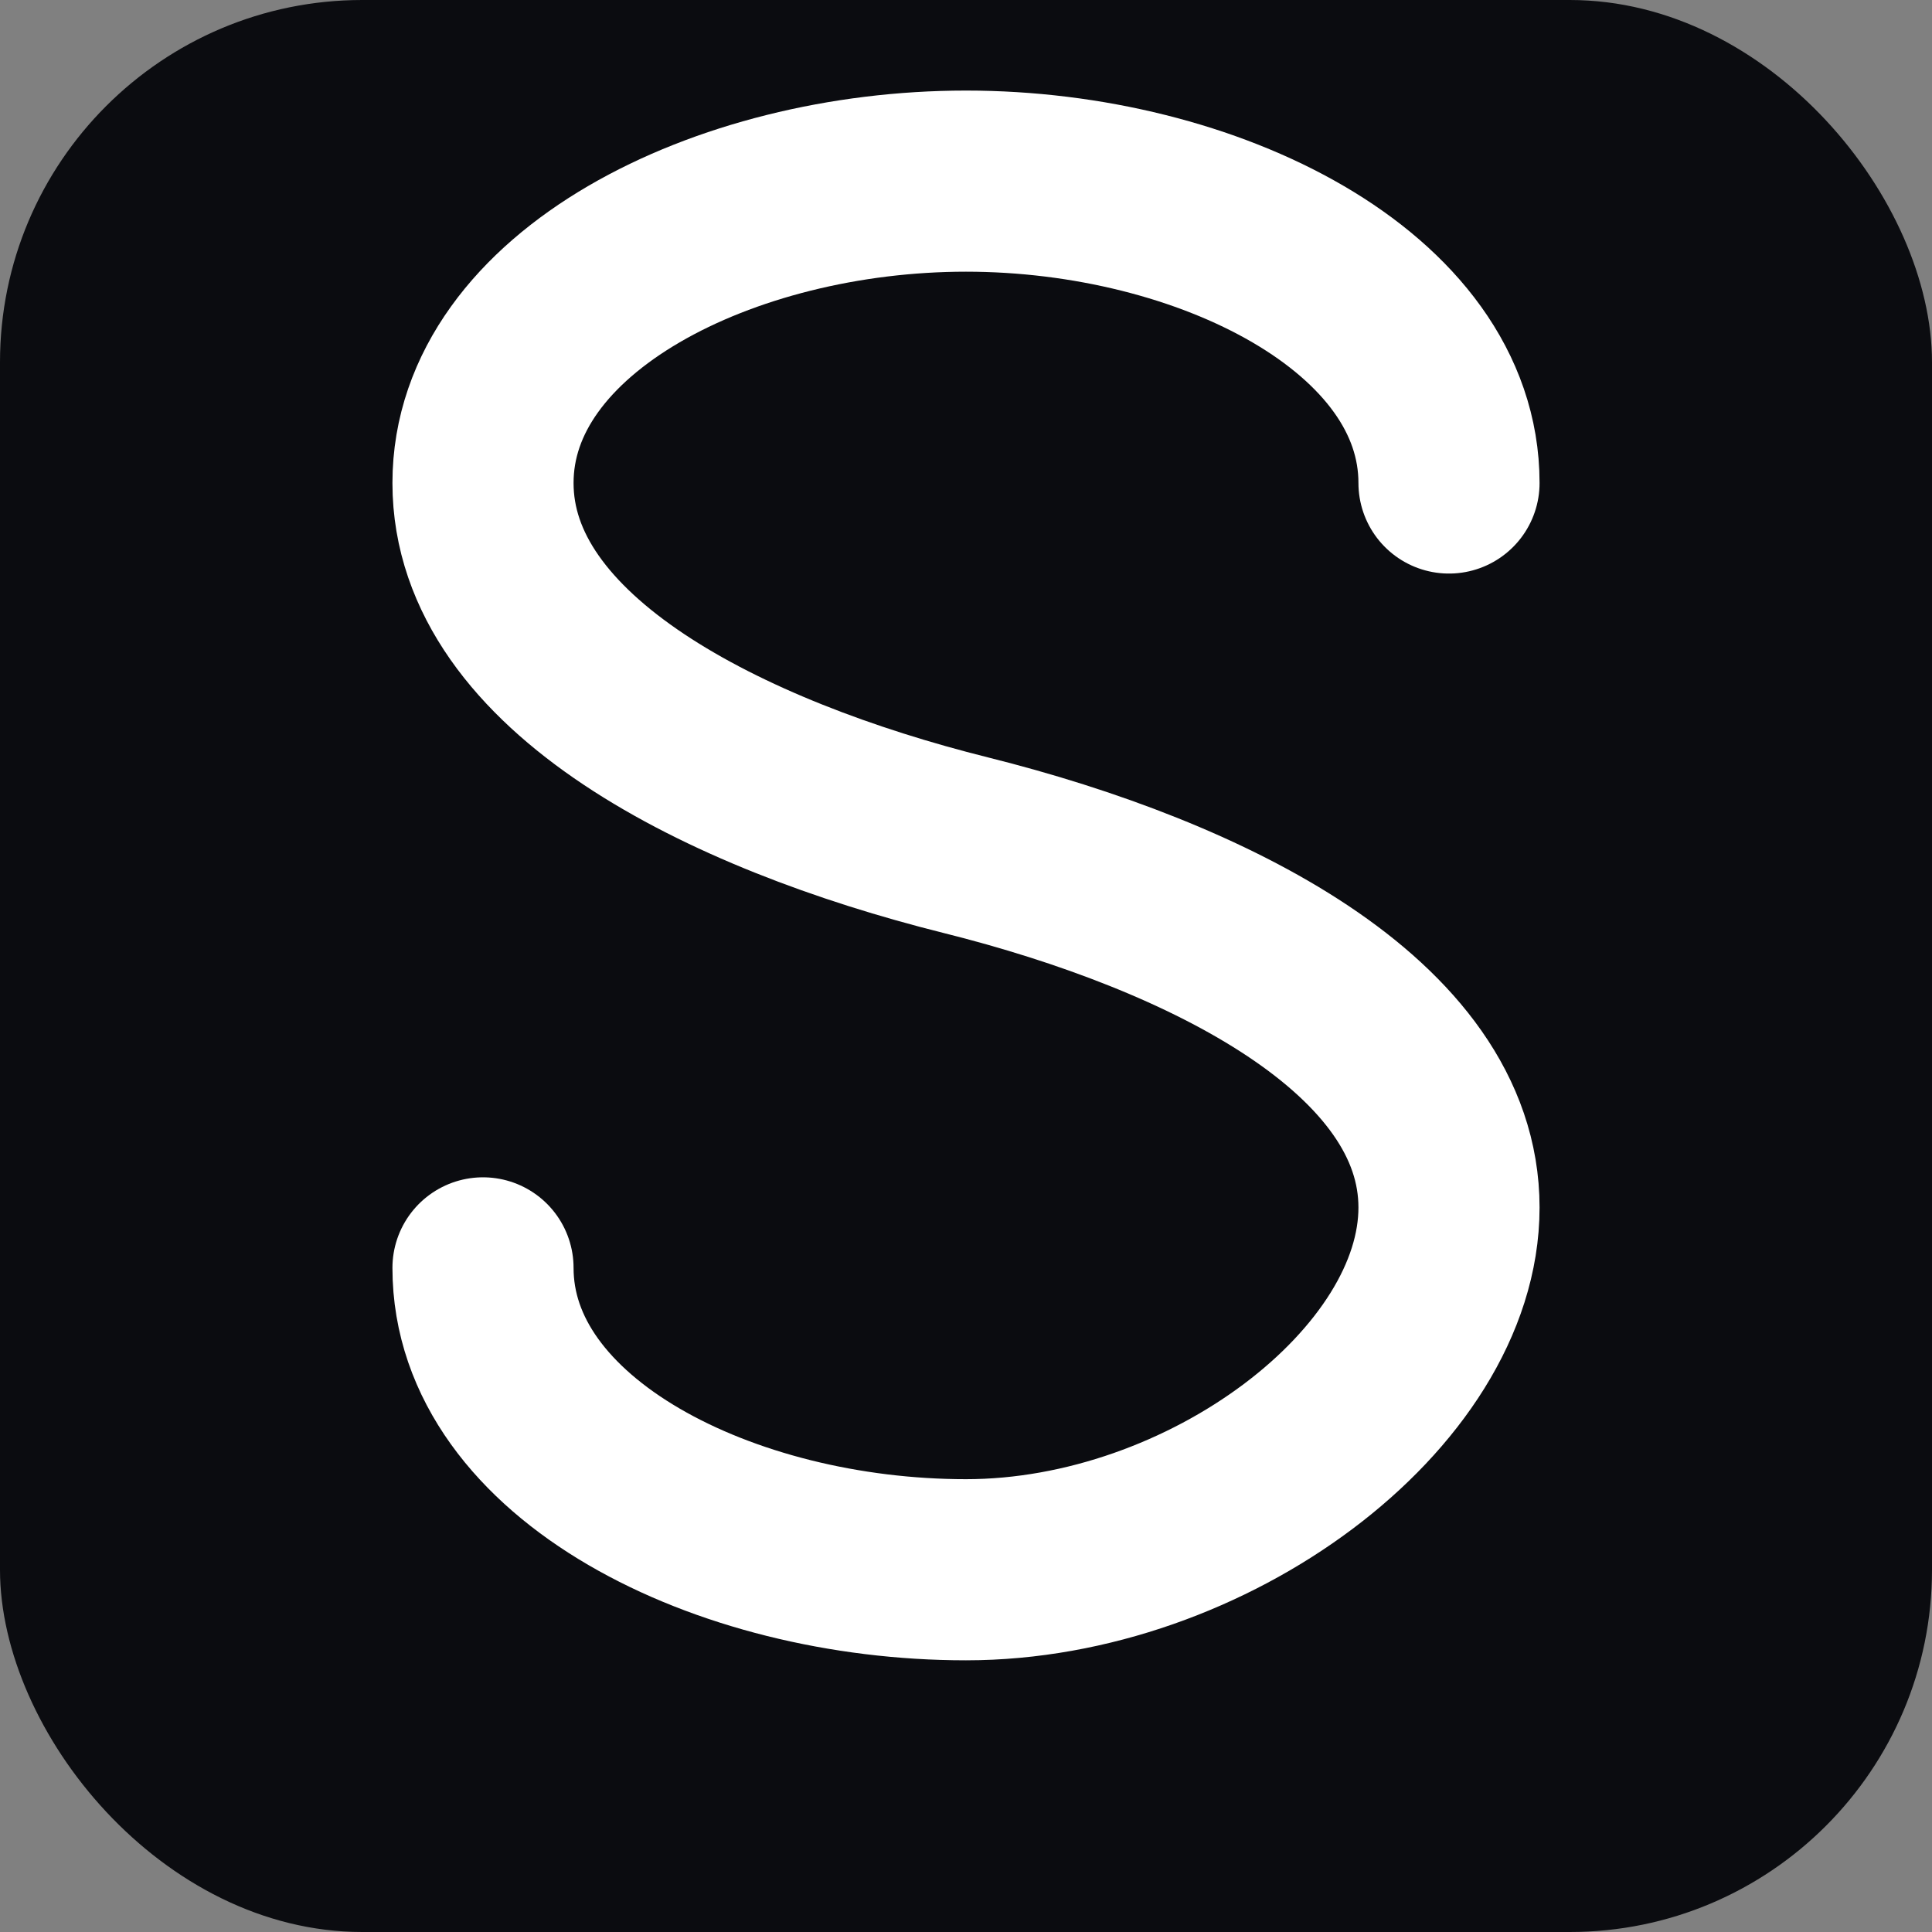 <svg xmlns='http://www.w3.org/2000/svg' viewBox='0 0 64 64'>
  <rect x="0" y="0" width="64" height="64" fill="#808080" stroke="none"/>
  <rect width='64' height='64' rx='12' fill='#0b0c10'/>
  <!-- Stylized S curve -->
  <path d='M48 16c0-6-8-10-16-10S16 10 16 16s8 10 16 12 16 6 16 12-8 12-16 12-16-4-16-10' 
        fill='none' stroke='#ffffff' stroke-width='6' stroke-linecap='round'/>
</svg>